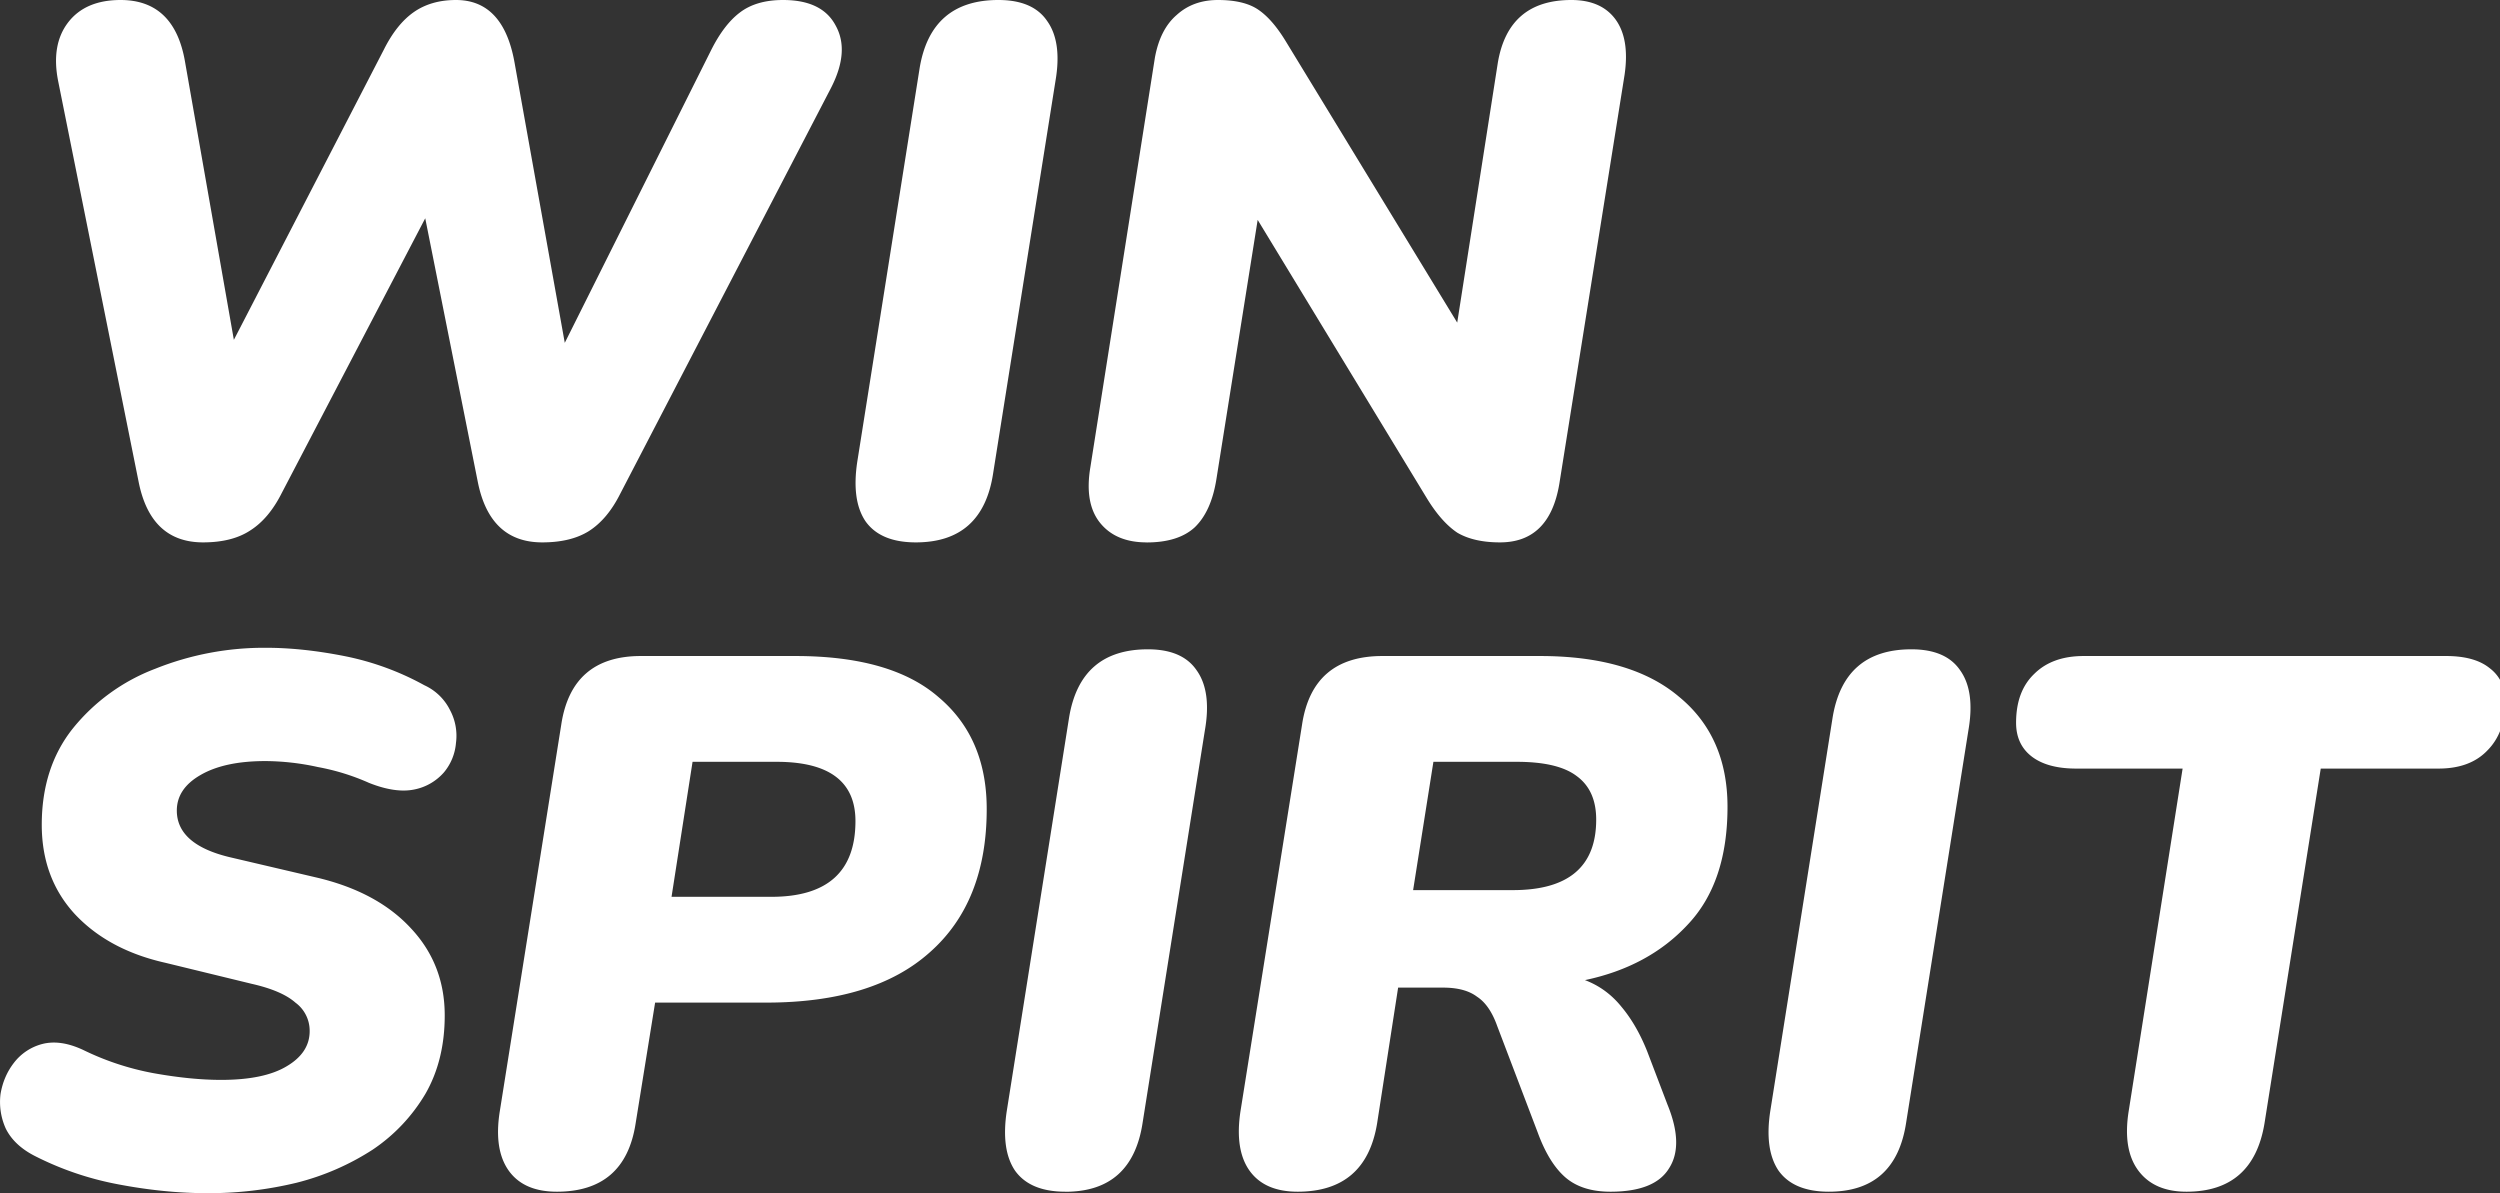 <svg width="44" height="21" viewBox="0 0 44 21" fill="none" xmlns="http://www.w3.org/2000/svg"><rect x="0" y="0" width="44" height="21" fill="#333333" stroke="none"/><g clip-path="url(#clip0_18088_261085)" fill="#fff"><path d="M3.575 9.546c-.617 0-.995-.356-1.136-1.07L1.026 1.44C.938 1.008.996.66 1.198.396 1.4.132 1.708 0 2.122 0c.634 0 1.013.365 1.136 1.096l.858 4.885L6.757.871c.15-.299.326-.519.529-.66.202-.14.449-.211.739-.211.555 0 .898.365 1.03 1.096l.885 4.938 2.575-5.15c.15-.299.317-.519.502-.66.194-.15.449-.224.766-.224.458 0 .766.15.924.449.167.3.141.664-.08 1.096l-3.71 7.143c-.15.3-.334.52-.554.66-.212.132-.485.198-.82.198-.616 0-.994-.356-1.135-1.07l-.924-4.634L4.96 8.675c-.15.299-.334.52-.554.66-.212.14-.489.211-.832.211ZM16.12 9.546c-.415 0-.71-.123-.886-.37-.167-.246-.215-.598-.145-1.056l1.096-6.918C16.317.4 16.78 0 17.572 0c.405 0 .691.123.858.37.176.246.225.598.146 1.056l-1.097 6.905c-.123.81-.576 1.215-1.36 1.215ZM20.18 9.546c-.36 0-.633-.114-.818-.343-.185-.229-.242-.555-.172-.977l1.136-7.21c.061-.334.189-.585.383-.752.193-.176.435-.264.726-.264.308 0 .546.057.713.172.167.114.33.303.489.567l3.01 4.939.714-4.569C26.484.37 26.915 0 27.655 0c.352 0 .612.114.779.343.167.23.22.555.158.977l-1.148 7.196c-.115.687-.463 1.03-1.044 1.03-.308 0-.559-.057-.752-.171-.185-.124-.361-.322-.529-.595L22.135 3.87l-.727 4.568c-.061.379-.189.66-.383.845-.193.176-.475.264-.845.264ZM3.654 21c-.51 0-1.039-.053-1.585-.158a5.434 5.434 0 0 1-1.466-.502c-.237-.123-.405-.282-.501-.476a1.133 1.133 0 0 1-.093-.607c.035-.211.115-.396.238-.554a.92.92 0 0 1 .502-.33c.211-.053.449-.018.713.105.396.194.81.33 1.241.41.44.079.836.118 1.189.118.501 0 .884-.079 1.149-.237.272-.159.409-.366.409-.621a.613.613 0 0 0-.251-.502c-.158-.14-.414-.25-.766-.33l-1.519-.37c-.669-.15-1.201-.435-1.597-.858-.388-.422-.582-.946-.582-1.571 0-.669.18-1.232.542-1.69a3.42 3.42 0 0 1 1.453-1.056 5.148 5.148 0 0 1 1.954-.37c.423 0 .88.048 1.373.145a4.87 4.87 0 0 1 1.413.515.94.94 0 0 1 .45.436.957.957 0 0 1 .105.58.924.924 0 0 1-.211.516.93.93 0 0 1-.528.303c-.22.044-.485.005-.793-.118a3.966 3.966 0 0 0-.898-.278 4.377 4.377 0 0 0-.924-.105c-.484 0-.867.083-1.15.25-.272.159-.409.366-.409.621 0 .396.309.67.925.819l1.519.356c.721.167 1.28.467 1.677.898.396.423.594.933.594 1.532 0 .528-.114.99-.343 1.386a3.056 3.056 0 0 1-.925.977 4.47 4.47 0 0 1-1.334.581A6.563 6.563 0 0 1 3.654 21ZM9.8 20.974c-.388 0-.67-.124-.846-.37-.176-.247-.229-.594-.158-1.043l1.083-6.813c.123-.801.59-1.202 1.4-1.202h2.72c1.127 0 1.968.242 2.522.726.564.476.845 1.131.845 1.968 0 1.091-.334 1.932-1.003 2.522-.66.59-1.62.884-2.88.884H11.53l-.343 2.126c-.123.801-.585 1.202-1.387 1.202Zm2.02-5.19h1.756c.986 0 1.48-.444 1.48-1.333 0-.695-.463-1.043-1.387-1.043h-1.48l-.37 2.377ZM18.75 20.974c-.414 0-.709-.124-.885-.37-.167-.247-.215-.599-.145-1.056l1.096-6.92c.132-.8.594-1.2 1.387-1.2.405 0 .69.123.858.37.176.246.225.598.145 1.055L20.11 19.76c-.123.81-.576 1.215-1.36 1.215ZM22.838 20.974c-.388 0-.67-.124-.846-.37-.176-.247-.229-.599-.158-1.056l1.083-6.8c.123-.801.594-1.202 1.413-1.202h2.773c1.065 0 1.88.238 2.443.713.572.467.858 1.114.858 1.941 0 .89-.233 1.58-.7 2.073-.457.493-1.06.819-1.809.977.256.097.471.255.648.476.175.21.325.47.448.779l.357.937c.194.475.203.85.026 1.122-.167.273-.51.41-1.03.41-.334 0-.598-.084-.792-.251-.194-.168-.357-.432-.489-.793l-.713-1.874c-.088-.247-.207-.419-.356-.515-.141-.106-.34-.159-.595-.159h-.792l-.37 2.39c-.132.801-.598 1.202-1.4 1.202Zm2.033-5.308h1.757c.977 0 1.465-.414 1.465-1.241 0-.344-.114-.599-.343-.766-.22-.168-.572-.251-1.056-.251h-1.466l-.357 2.258ZM32.188 20.974c-.414 0-.709-.124-.885-.37-.167-.247-.216-.599-.145-1.056l1.096-6.92c.132-.8.594-1.2 1.387-1.2.405 0 .69.123.858.37.176.246.224.598.145 1.055l-1.096 6.906c-.123.81-.577 1.215-1.36 1.215ZM38.48 20.974c-.378 0-.66-.124-.844-.37-.185-.247-.242-.594-.172-1.043l.95-6.034H36.54c-.335 0-.595-.07-.78-.211-.184-.141-.277-.34-.277-.595 0-.37.106-.655.317-.858.211-.211.502-.317.872-.317h6.378c.335 0 .59.07.766.212a.69.69 0 0 1 .277.58c0 .37-.105.66-.317.872-.202.211-.488.317-.858.317h-2.073l-.99 6.245c-.133.801-.59 1.202-1.374 1.202Z"/></g><defs><clipPath id="clip0_18088_261085"><path fill="#fff" d="M0 0h44v21H0z"/></clipPath></defs></svg>
